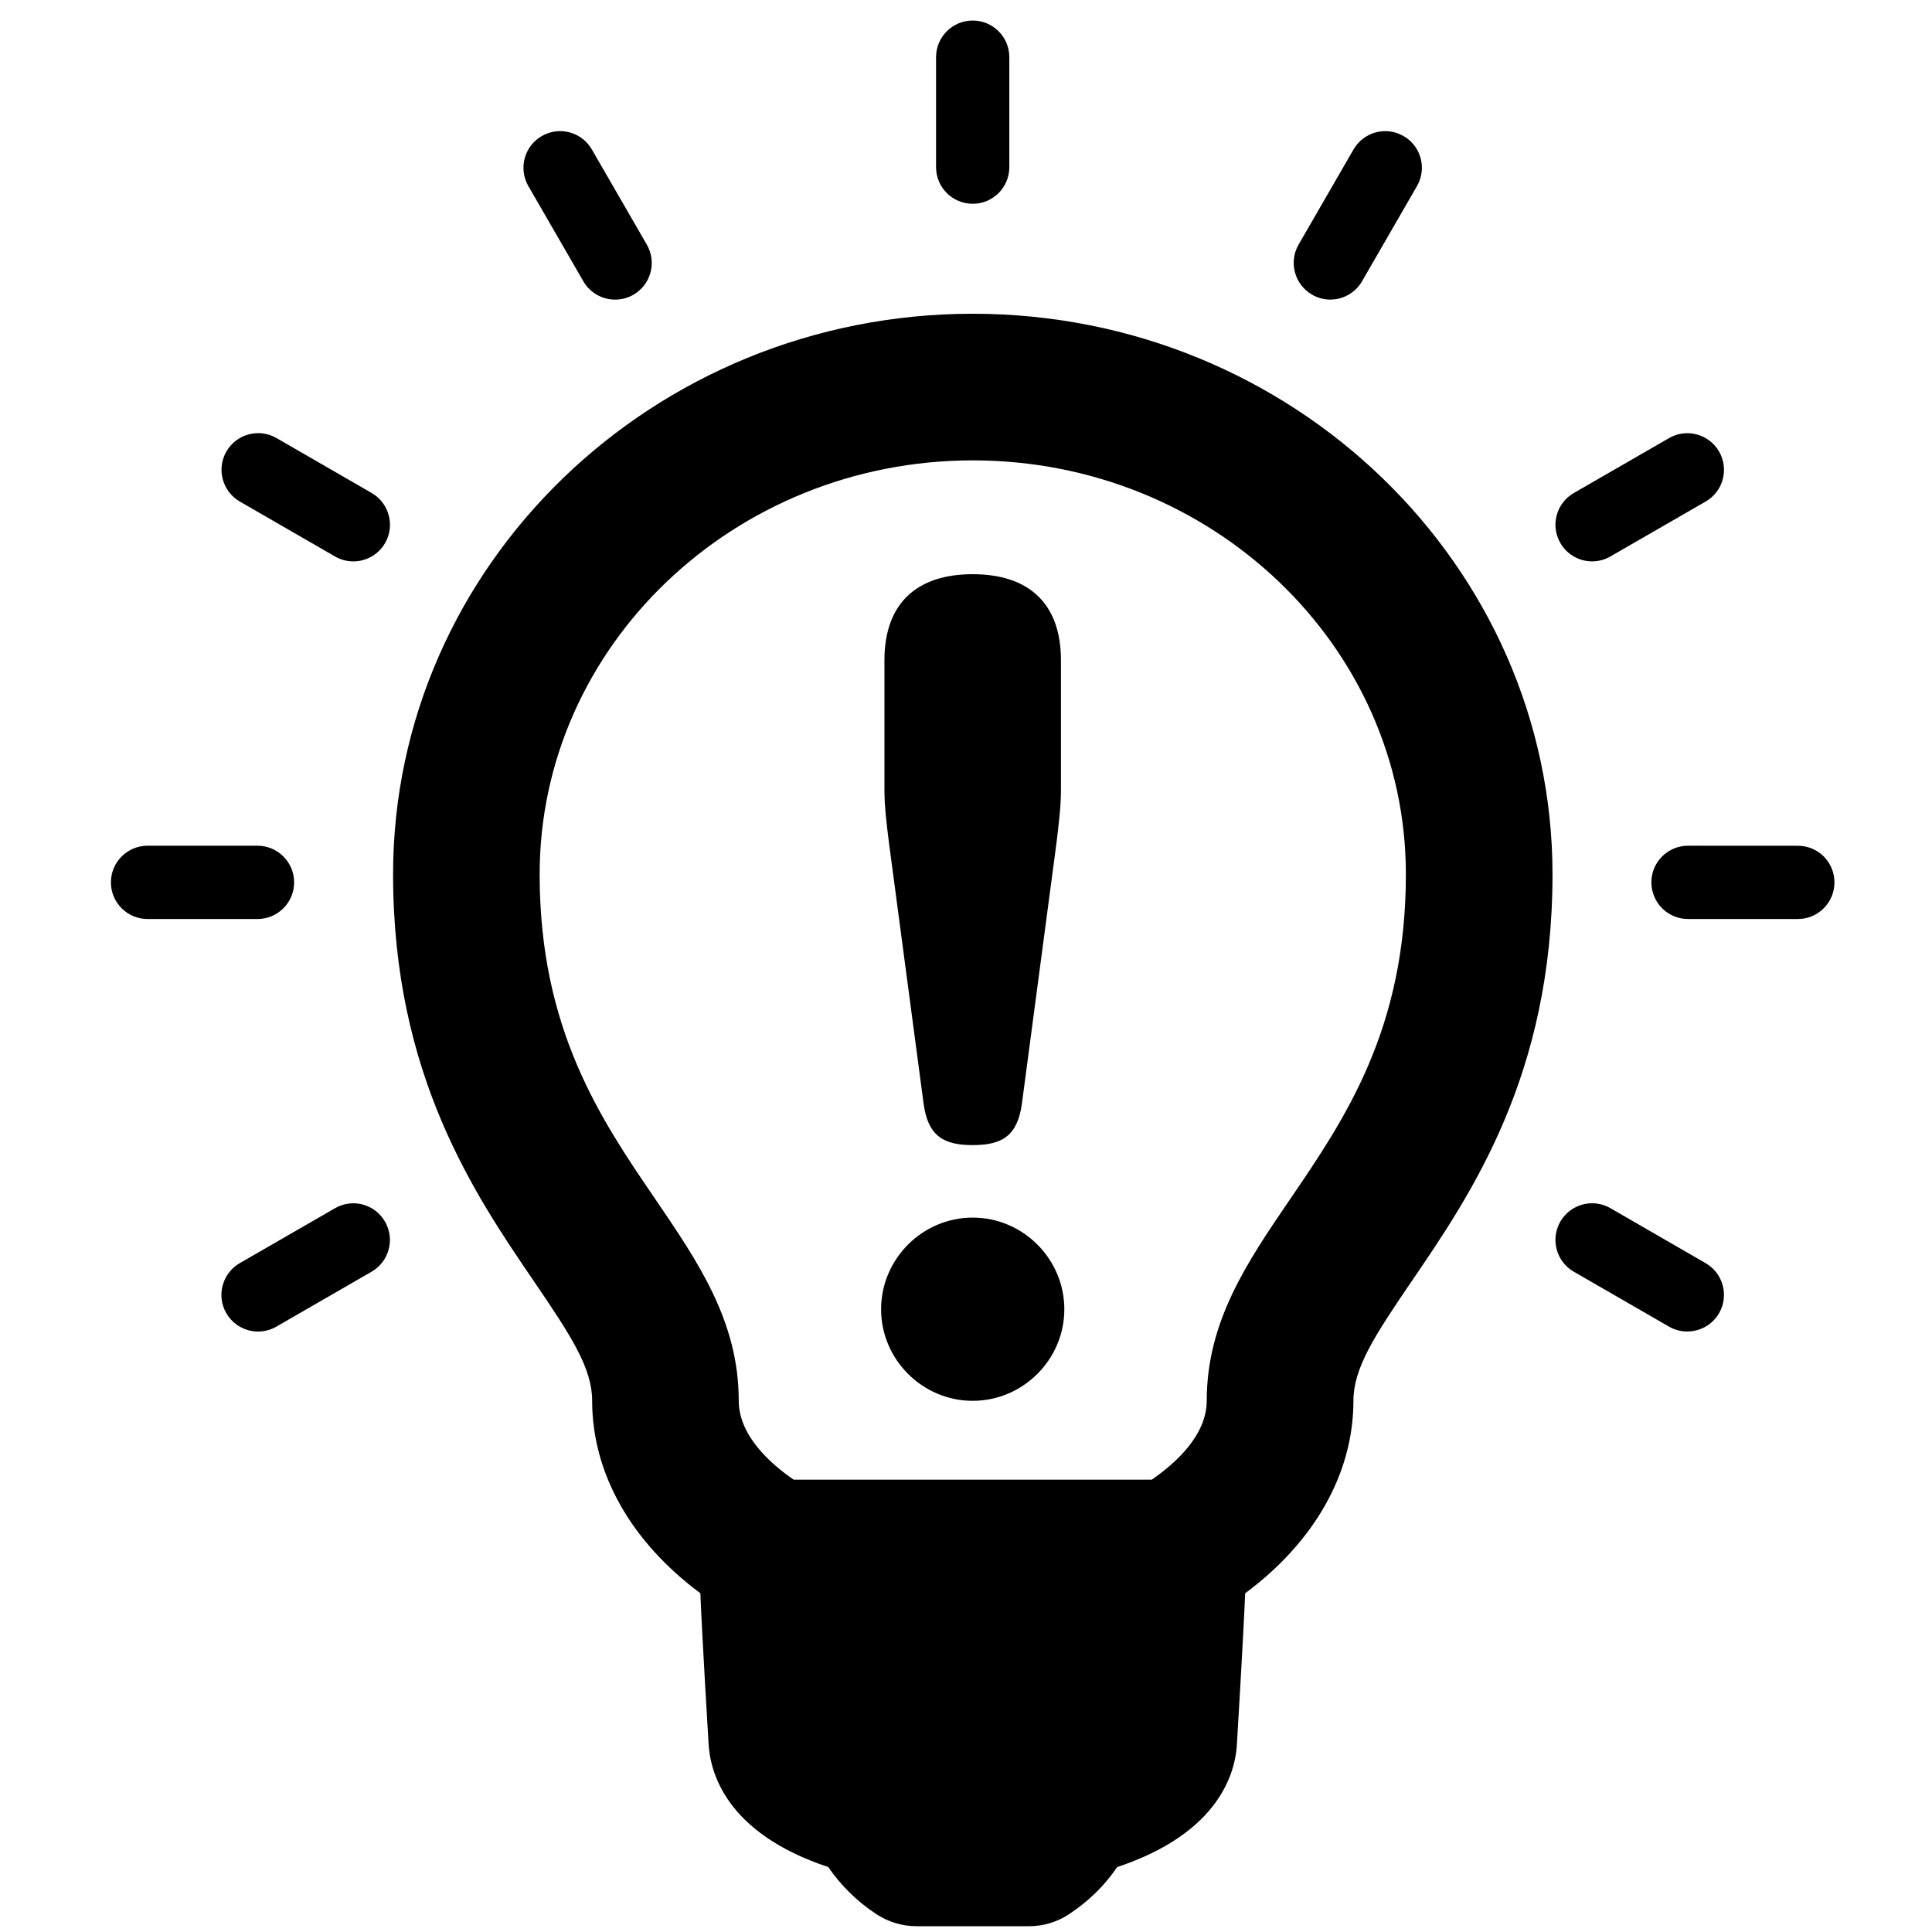<?xml version="1.0" encoding="utf-8"?>
<!-- Generator: Adobe Illustrator 16.0.0, SVG Export Plug-In . SVG Version: 6.00 Build 0)  -->
<!DOCTYPE svg PUBLIC "-//W3C//DTD SVG 1.1//EN" "http://www.w3.org/Graphics/SVG/1.1/DTD/svg11.dtd">
<svg version="1.1" id="Capa_1" xmlns="http://www.w3.org/2000/svg" xmlns:xlink="http://www.w3.org/1999/xlink" x="0px" y="0px"
	 width="94px" height="94px" viewBox="-23.5 -23.5 94 94" enable-background="new -23.5 -23.5 94 94" xml:space="preserve">
<g>
	<g id="Layer_1_31_">
		<g>
			<path d="M23.827-8.235C8.276-8.231-4.375,4.004-4.375,19.036c0,9.756,3.958,15.561,6.875,19.837
				c1.793,2.632,2.81,4.198,2.81,5.774c0,3.537,1.896,6.871,5.265,9.37c0.084,2.099,0.394,7.219,0.394,7.219
				c0,0.001,0,0.005,0,0.005c0.056,1.455,0.82,4.436,5.831,6.1c0.591,0.869,1.366,1.642,2.304,2.268
				c0.588,0.397,1.283,0.61,1.994,0.61h5.461c0.708,0,1.401-0.208,1.991-0.61c0.941-0.63,1.719-1.398,2.304-2.268
				c5.057-1.682,5.791-4.696,5.834-6.108c0,0,0.309-5.113,0.394-7.211c3.368-2.503,5.268-5.833,5.268-9.37
				c0-1.576,1.014-3.146,2.823-5.798c2.894-4.24,6.863-10.05,6.863-19.819C52.031,3.998,39.376-8.235,23.827-8.235z M39.261,34.857
				c-2.083,3.056-4.048,5.938-4.048,9.791c0,1.692-1.531,3.055-2.672,3.843H15.113c-1.14-0.784-2.67-2.15-2.67-3.843
				c0-3.854-1.967-6.735-4.074-9.826c-2.63-3.856-5.613-8.229-5.613-15.783c0-11.101,9.453-20.136,21.072-20.14
				c11.623,0,21.074,9.032,21.074,20.136C44.902,26.604,41.912,30.971,39.261,34.857z"/>
			<path d="M23.827-13.585c0.984,0,1.781-0.796,1.781-1.783v-5.35c0-0.984-0.797-1.783-1.781-1.783
				c-0.985,0-1.784,0.799-1.784,1.783v5.35C22.043-14.381,22.842-13.585,23.827-13.585z"/>
			<path d="M4.883-9.813c0.331,0.572,0.93,0.891,1.546,0.891c0.302,0,0.61-0.077,0.889-0.238c0.854-0.493,1.146-1.583,0.653-2.437
				l-2.675-4.631c-0.493-0.855-1.582-1.146-2.436-0.653c-0.853,0.493-1.145,1.582-0.653,2.436L4.883-9.813z"/>
			<path d="M-5.417,0.486l-4.631-2.673c-0.854-0.493-1.944-0.199-2.437,0.653c-0.49,0.853-0.199,1.942,0.653,2.436L-7.2,3.575
				c0.28,0.162,0.587,0.239,0.89,0.239c0.618,0,1.214-0.32,1.546-0.891C-4.273,2.07-4.565,0.979-5.417,0.486z"/>
			<path d="M-9.189,19.431c0-0.985-0.799-1.783-1.784-1.783h-5.348c-0.984,0-1.783,0.798-1.783,1.783
				c0,0.984,0.799,1.783,1.783,1.783h5.348C-9.988,21.214-9.189,20.415-9.189,19.431z"/>
			<path d="M-7.2,35.285l-4.635,2.672c-0.852,0.494-1.146,1.586-0.655,2.434c0.33,0.573,0.932,0.894,1.547,0.894
				c0.301,0,0.609-0.076,0.89-0.239l4.631-2.672c0.854-0.493,1.146-1.583,0.655-2.433C-5.258,35.083-6.346,34.791-7.2,35.285z"/>
			<path d="M59.489,37.96l-4.633-2.676c-0.857-0.494-1.943-0.202-2.438,0.651c-0.492,0.854-0.201,1.943,0.651,2.437l4.632,2.672
				c0.285,0.167,0.589,0.239,0.89,0.239c0.619,0,1.218-0.32,1.549-0.89C60.63,39.546,60.341,38.451,59.489,37.96z"/>
			<path d="M63.975,17.65l-5.345-0.002l0,0c-0.986,0-1.783,0.798-1.783,1.781c0,0.986,0.797,1.784,1.779,1.784l5.349,0.001l0,0
				c0.981,0,1.779-0.799,1.779-1.782C65.754,18.448,64.96,17.65,63.975,17.65z"/>
			<path d="M53.962,3.813c0.304,0,0.611-0.078,0.89-0.239l4.633-2.671c0.856-0.49,1.149-1.582,0.655-2.434
				c-0.493-0.854-1.585-1.146-2.435-0.653l-4.632,2.671c-0.856,0.493-1.147,1.584-0.655,2.434
				C52.75,3.493,53.348,3.813,53.962,3.813z"/>
			<path d="M40.336-9.165c0.277,0.164,0.585,0.241,0.889,0.241c0.613,0,1.213-0.319,1.544-0.891l2.672-4.63
				c0.494-0.853,0.203-1.942-0.65-2.434c-0.855-0.495-1.943-0.204-2.438,0.653l-2.672,4.629
				C39.191-10.747,39.485-9.656,40.336-9.165z"/>
			<path d="M21.437,30.199c0.214,1.58,0.979,2.015,2.391,2.015c1.41,0,2.175-0.435,2.392-2.015l1.686-12.716
				c0.105-0.868,0.214-1.74,0.214-2.553V8.624c0-2.771-1.576-4.187-4.294-4.187c-2.718,0-4.294,1.414-4.294,4.187v6.306
				c0,0.813,0.108,1.685,0.217,2.553L21.437,30.199z"/>
			<path d="M23.827,35.741c-2.449,0-4.458,2.014-4.458,4.461c0,2.444,2.01,4.454,4.458,4.454c2.446,0,4.457-2.01,4.457-4.454
				C28.284,37.754,26.273,35.741,23.827,35.741z"/>
		</g>
	</g>
</g>
</svg>

